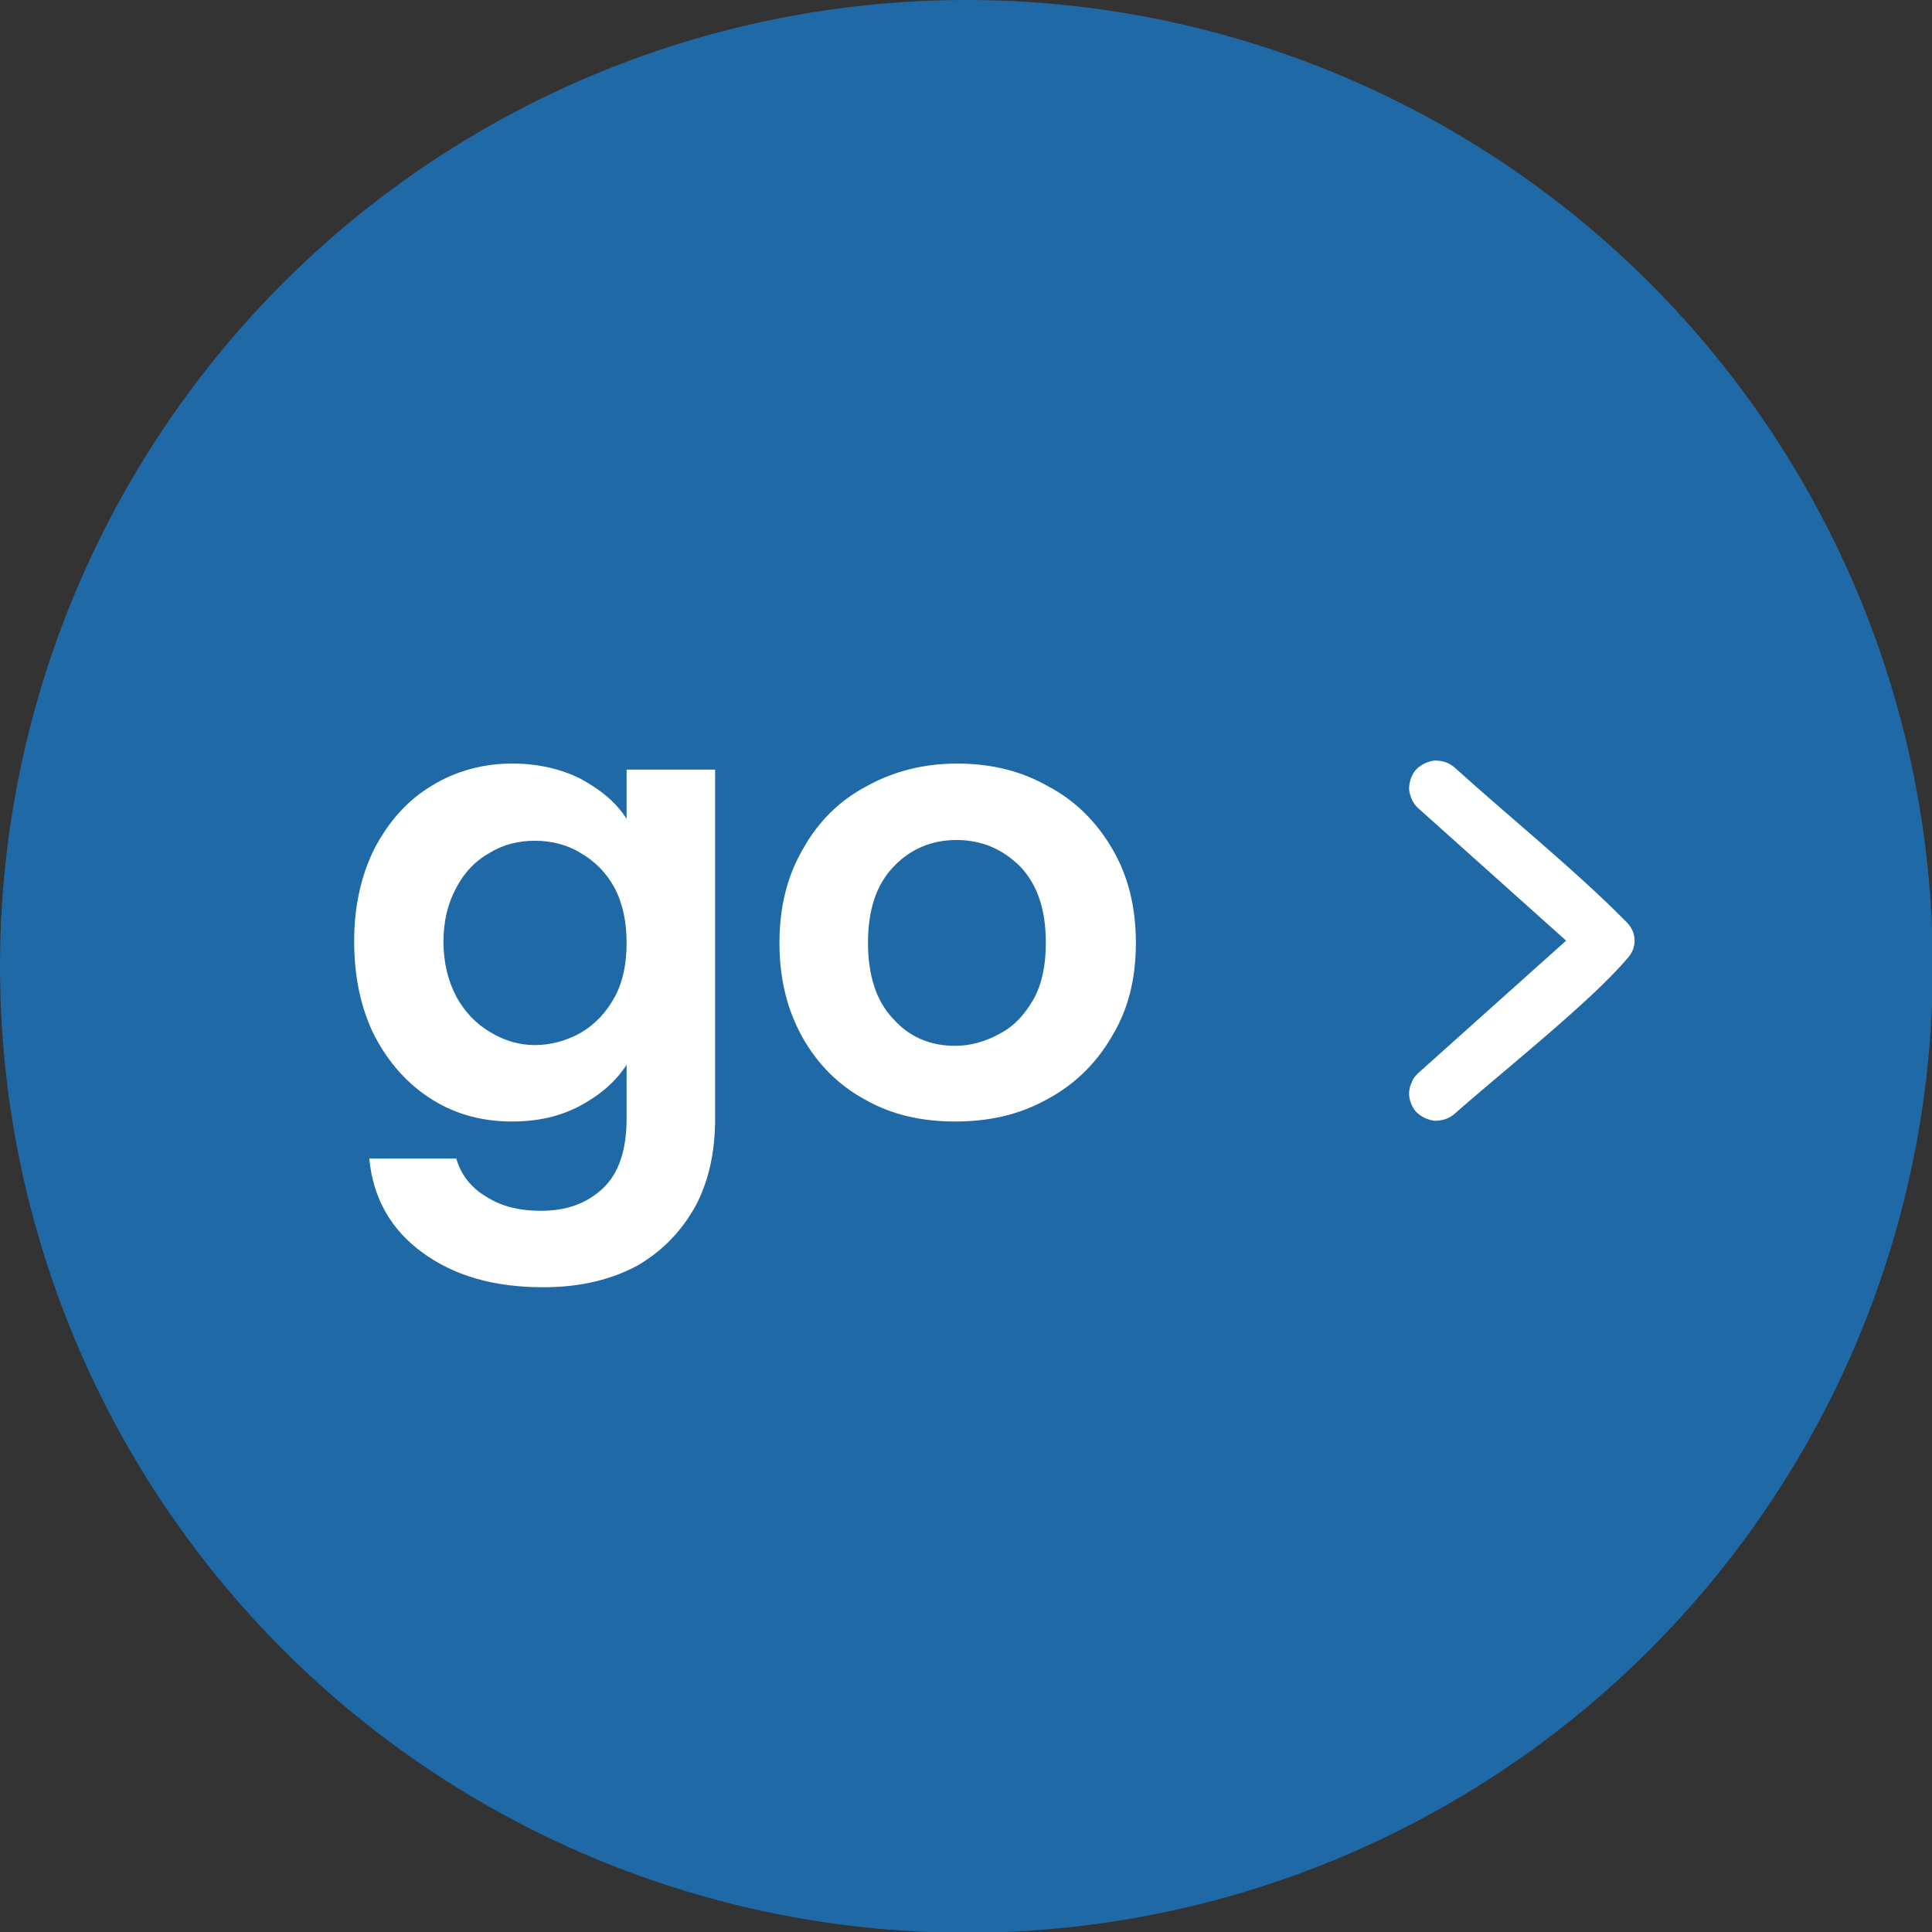 <?xml version="1.0" encoding="UTF-8"?>
<!DOCTYPE svg PUBLIC "-//W3C//DTD SVG 1.1//EN" "http://www.w3.org/Graphics/SVG/1.1/DTD/svg11.dtd">
<!-- Creator: CorelDRAW SE -->
<svg xmlns="http://www.w3.org/2000/svg" xml:space="preserve" width="107px" height="107px" version="1.1" style="shape-rendering:geometricPrecision; text-rendering:geometricPrecision; image-rendering:optimizeQuality; fill-rule:evenodd; clip-rule:evenodd"
viewBox="0 0 25.53 25.53"
 xmlns:xlink="http://www.w3.org/1999/xlink">
 <rect x="0" y="0" width="25.53" height="25.53" fill="#333333" stroke="none"/>
 <defs>
  <style type="text/css">
   <![CDATA[
    .str0 {stroke:white;stroke-width:0.14;stroke-miterlimit:22.926}
    .fil0 {fill:#1F69A6}
    .fil1 {fill:white;fill-rule:nonzero}
   ]]>
  </style>
 </defs>
 <g id="Warstwa_x0020_1">
  <circle class="fil0" cx="12.77" cy="12.77" r="12.77"/>
  <path class="fil1 str0" d="M18.72 14.33c0.01,-0.04 0.04,-0.07 0.07,-0.1l2.01 -1.8 -2.01 -1.8c-0.06,-0.05 -0.09,-0.13 -0.1,-0.2 0,-0.07 0.02,-0.15 0.07,-0.21 0.06,-0.06 0.13,-0.09 0.2,-0.1 0.08,0 0.15,0.02 0.21,0.07 0.73,0.66 1.61,1.37 2.28,2.05 0.05,0.05 0.08,0.12 0.08,0.19 0,0.07 -0.03,0.14 -0.08,0.19 -0.47,0.56 -1.67,1.51 -2.28,2.05 -0.06,0.05 -0.13,0.07 -0.21,0.07 -0.07,-0.01 -0.14,-0.04 -0.2,-0.1 -0.04,-0.05 -0.07,-0.12 -0.07,-0.19 0,-0.04 0.01,-0.08 0.03,-0.12z"/>
  <path class="fil1" d="M6.77 10.09c0.34,0 0.64,0.07 0.9,0.2 0.26,0.14 0.47,0.31 0.61,0.53l0 -0.65 1.17 0 0 4.61c0,0.43 -0.08,0.81 -0.25,1.14 -0.18,0.33 -0.43,0.6 -0.77,0.8 -0.35,0.19 -0.76,0.29 -1.25,0.29 -0.65,0 -1.18,-0.15 -1.6,-0.46 -0.41,-0.3 -0.65,-0.71 -0.7,-1.24l1.15 0c0.06,0.21 0.19,0.38 0.39,0.5 0.2,0.13 0.44,0.19 0.73,0.19 0.34,0 0.61,-0.1 0.82,-0.3 0.21,-0.2 0.31,-0.51 0.31,-0.92l0 -0.71c-0.14,0.22 -0.35,0.4 -0.61,0.54 -0.26,0.14 -0.56,0.21 -0.9,0.21 -0.39,0 -0.74,-0.09 -1.06,-0.29 -0.32,-0.2 -0.57,-0.48 -0.76,-0.84 -0.18,-0.36 -0.27,-0.78 -0.27,-1.25 0,-0.46 0.09,-0.87 0.27,-1.23 0.19,-0.36 0.44,-0.64 0.76,-0.83 0.31,-0.19 0.67,-0.29 1.06,-0.29zm1.51 2.37c0,-0.28 -0.05,-0.52 -0.16,-0.73 -0.11,-0.2 -0.26,-0.35 -0.45,-0.46 -0.18,-0.11 -0.39,-0.16 -0.6,-0.16 -0.22,0 -0.42,0.05 -0.6,0.16 -0.18,0.1 -0.33,0.25 -0.44,0.46 -0.11,0.2 -0.17,0.44 -0.17,0.71 0,0.28 0.06,0.52 0.17,0.73 0.11,0.2 0.26,0.36 0.45,0.47 0.18,0.11 0.38,0.17 0.59,0.17 0.21,0 0.42,-0.06 0.6,-0.16 0.19,-0.11 0.34,-0.27 0.45,-0.47 0.11,-0.2 0.16,-0.44 0.16,-0.72zm4.34 2.36c-0.44,0 -0.84,-0.09 -1.19,-0.29 -0.35,-0.19 -0.63,-0.47 -0.83,-0.83 -0.2,-0.36 -0.3,-0.77 -0.3,-1.24 0,-0.47 0.1,-0.88 0.31,-1.24 0.2,-0.36 0.48,-0.64 0.84,-0.83 0.36,-0.2 0.76,-0.3 1.2,-0.3 0.45,0 0.85,0.1 1.2,0.3 0.36,0.19 0.64,0.47 0.85,0.83 0.21,0.36 0.31,0.77 0.31,1.24 0,0.47 -0.1,0.88 -0.32,1.24 -0.21,0.36 -0.5,0.64 -0.86,0.83 -0.36,0.2 -0.76,0.29 -1.21,0.29zm0 -1c0.21,0 0.41,-0.06 0.59,-0.16 0.19,-0.1 0.33,-0.25 0.45,-0.46 0.11,-0.2 0.16,-0.45 0.16,-0.74 0,-0.44 -0.11,-0.77 -0.34,-1.01 -0.23,-0.23 -0.51,-0.35 -0.84,-0.35 -0.33,0 -0.61,0.12 -0.83,0.35 -0.23,0.24 -0.34,0.57 -0.34,1.01 0,0.43 0.11,0.77 0.33,1 0.21,0.24 0.49,0.36 0.82,0.36z"/>
 </g>
</svg>
